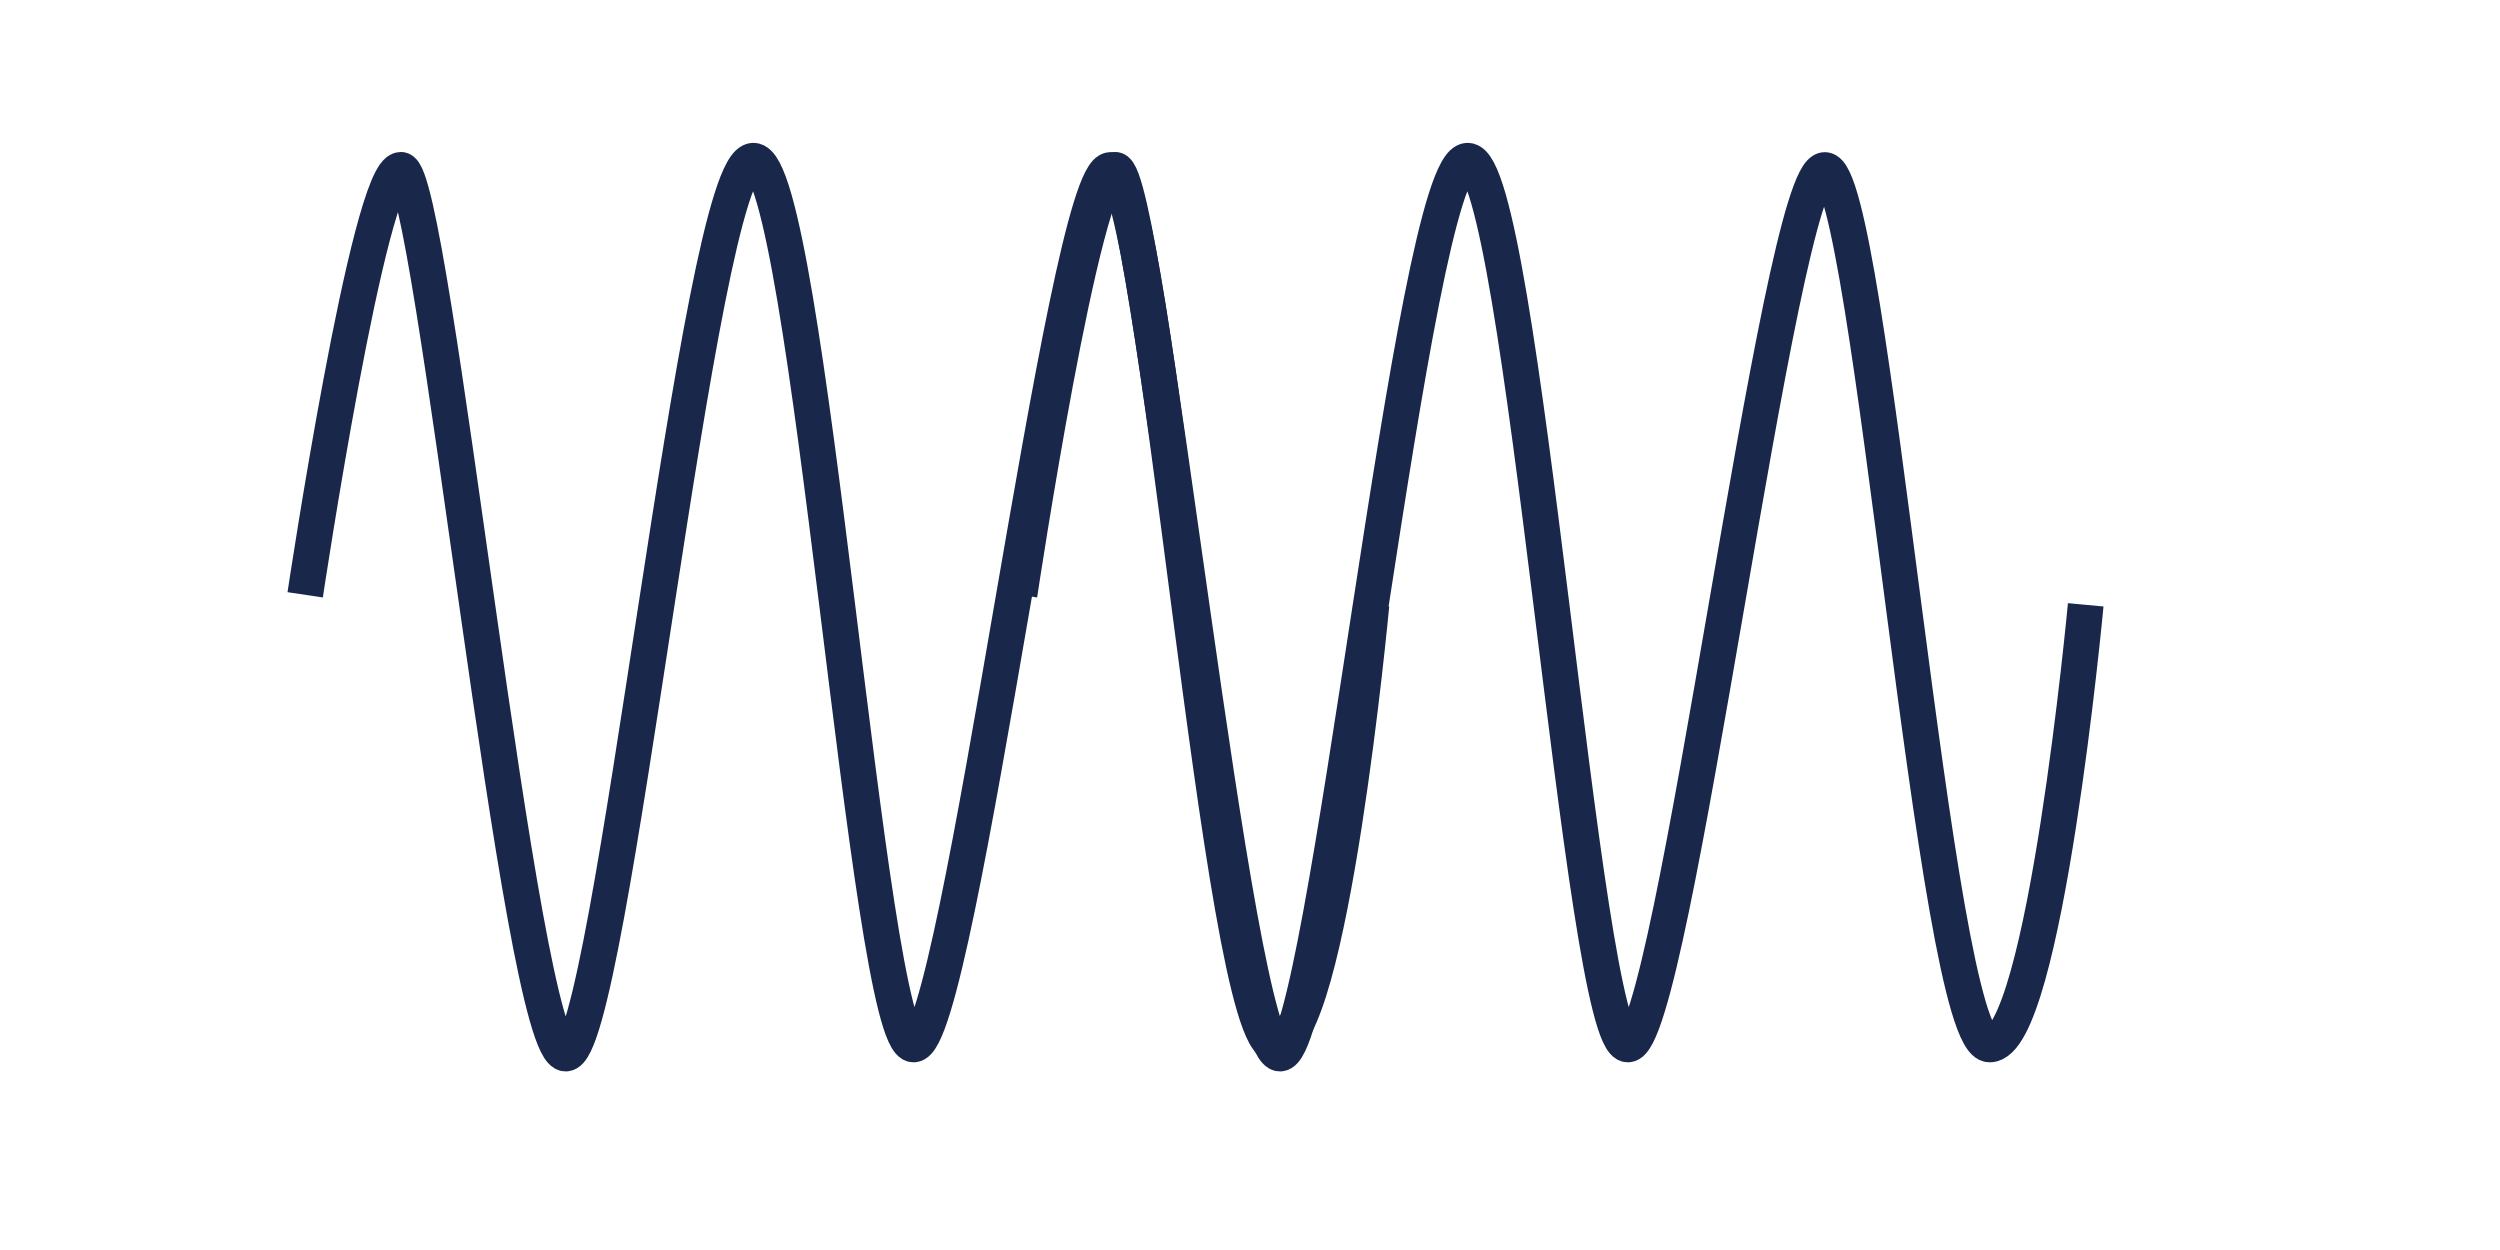 <?xml version="1.0" encoding="UTF-8"?>
<svg id="uuid-5caf427e-c29f-43f1-a062-43c95cb5c10b" data-name="Therapeutic interventions" xmlns="http://www.w3.org/2000/svg" viewBox="0 0 140 70">
  <defs>
    <style>
      .uuid-2998f7e4-57fa-4227-b56a-b8f0ba2a9375 {
        fill: none;
        stroke: #18274a;
        stroke-miterlimit: 10;
        stroke-width: 2px;
      }
    </style>
  </defs>
  <g id="uuid-671052a9-cae3-4d30-b953-2218eccf18ab" data-name="High-Frequency-Oscillation-Ventilation-HFOV">
    <path class="uuid-2998f7e4-57fa-4227-b56a-b8f0ba2a9375" d="m17.09,33.31s3.57-23.8,5.36-23.8,6.67,49.49,9.23,49.49,7.44-50,10.51-50,6.41,49.49,8.97,49.49,8.46-48.97,11.03-48.97,6.15,48.97,9.23,48.97,5.38-24.62,5.38-24.62"/>
    <path class="uuid-2998f7e4-57fa-4227-b56a-b8f0ba2a9375" d="m57.09,33.31s3.57-23.8,5.36-23.8,6.67,49.49,9.23,49.49,7.44-50,10.51-50,6.41,49.49,8.97,49.49,8.46-48.97,11.03-48.97,6.15,48.97,9.23,48.97,5.38-24.62,5.38-24.62"/>
  </g>
</svg>
